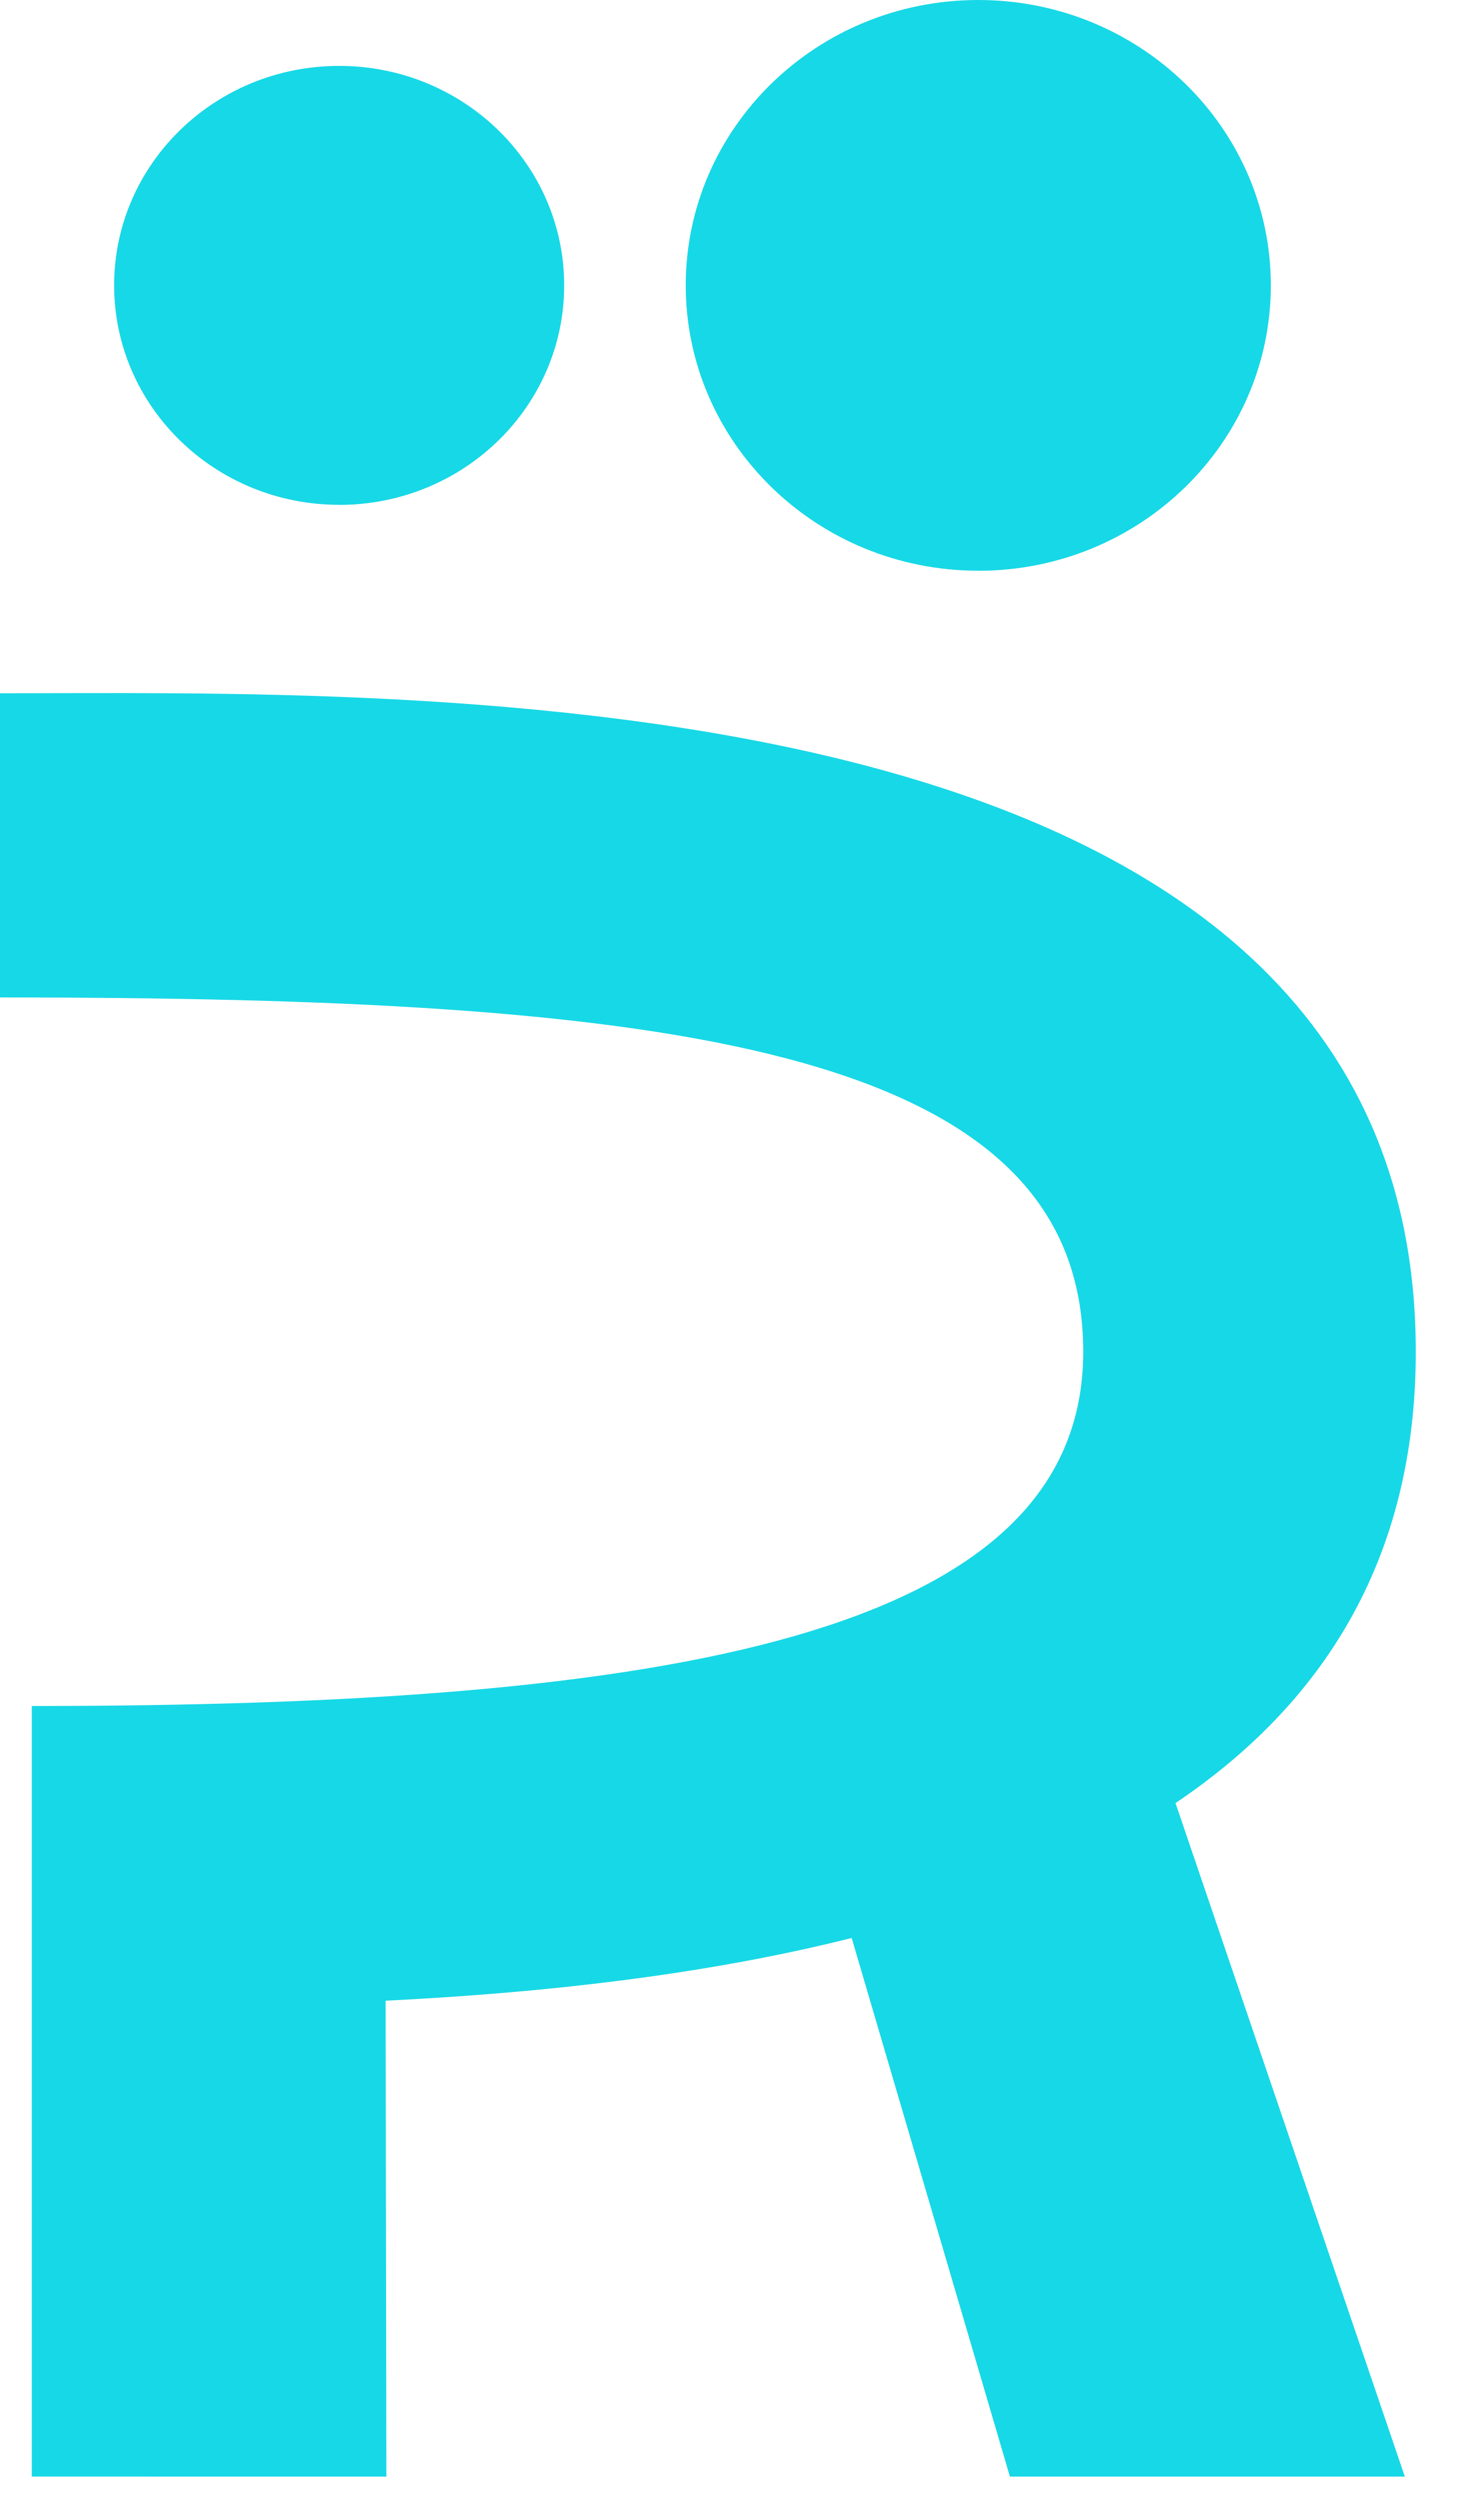 <svg width="21" height="36" fill="none" xmlns="http://www.w3.org/2000/svg"><path fill-rule="evenodd" clip-rule="evenodd" d="M20.392 19.466c0 3.041-1.383 5.102-3.461 6.5l3.303 9.699h-5.688l-2.279-7.756c-2.193.551-4.553.796-6.713.903l.011 6.853H.458V24.568c9.138 0 15.144-.998 15.144-5.102 0-4.442-6.121-5.1-15.602-5.102v-4.38c5.82 0 20.392-.447 20.392 9.482zM4.885 7.27c-1.79 0-3.241-1.415-3.241-3.161S3.094.949 4.885.949c1.79 0 3.241 1.415 3.241 3.161s-1.45 3.161-3.241 3.161zm9.205.949c-2.327 0-4.213-1.84-4.213-4.11C9.877 1.84 11.763 0 14.09 0c2.328 0 4.214 1.84 4.214 4.11 0 2.27-1.886 4.11-4.214 4.11z" fill="#17D8E6"/></svg>